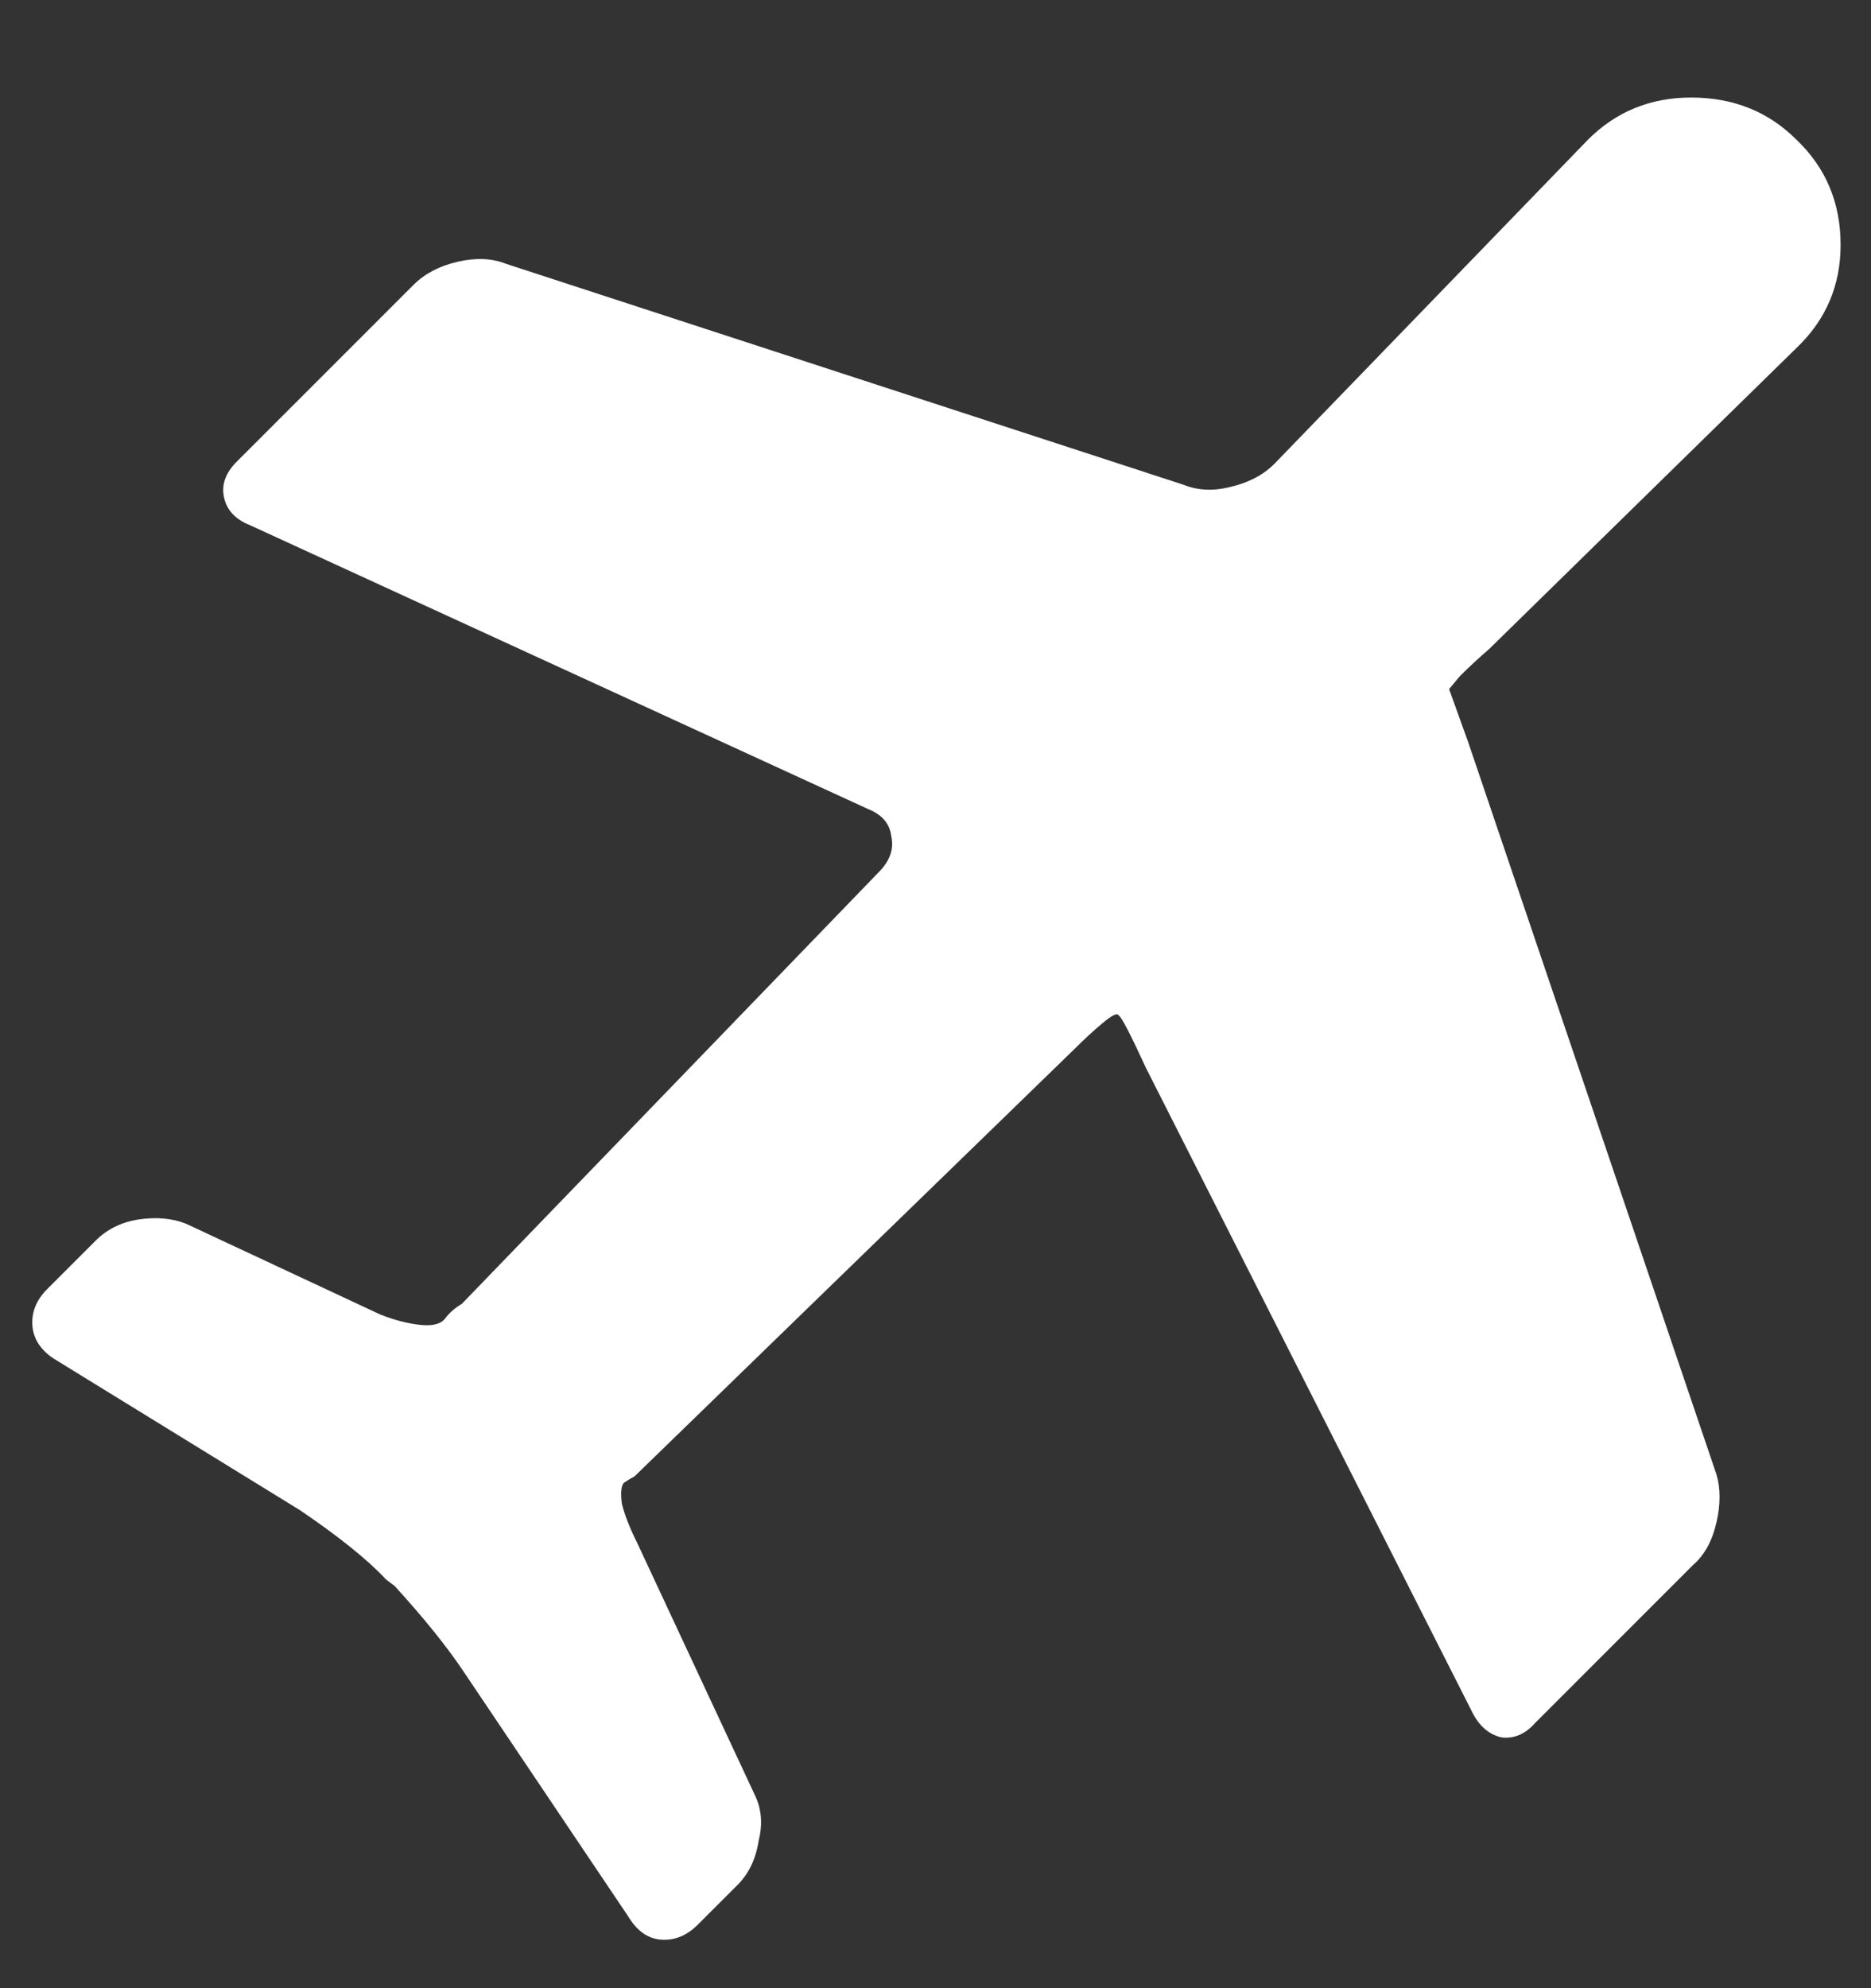 <svg width="16" height="17" viewBox="0 0 16 17" fill="none" xmlns="http://www.w3.org/2000/svg">
    <rect x="0" y="0" width="16" height="17" fill="#333333" stroke="none"/>
    <path
        d="M13.58 1.194C13.82 0.954 14.114 0.834 14.462 0.834C14.822 0.834 15.122 0.954 15.362 1.194C15.614 1.434 15.74 1.734 15.74 2.094C15.74 2.442 15.614 2.736 15.362 2.976L12.734 5.55C12.65 5.622 12.566 5.7 12.482 5.784L12.392 5.892L12.554 6.342L14.678 12.606C14.714 12.726 14.714 12.864 14.678 13.02C14.642 13.176 14.576 13.296 14.48 13.38L13.13 14.73C13.046 14.826 12.95 14.868 12.842 14.856C12.734 14.832 12.65 14.76 12.59 14.64L9.8 9.132C9.668 8.844 9.59 8.694 9.566 8.682C9.554 8.658 9.506 8.682 9.422 8.754C9.35 8.814 9.272 8.886 9.188 8.97L5.426 12.624C5.402 12.636 5.372 12.654 5.336 12.678C5.312 12.702 5.306 12.762 5.318 12.858C5.342 12.954 5.384 13.062 5.444 13.182L6.452 15.342C6.512 15.462 6.524 15.594 6.488 15.738C6.464 15.894 6.404 16.02 6.308 16.116L5.966 16.458C5.87 16.554 5.762 16.596 5.642 16.584C5.534 16.572 5.444 16.506 5.372 16.386L3.968 14.298C3.824 14.082 3.626 13.836 3.374 13.56L3.302 13.506C3.146 13.338 2.9 13.14 2.564 12.912L0.458 11.616C0.35 11.544 0.29 11.454 0.278 11.346C0.266 11.226 0.308 11.118 0.404 11.022L0.818 10.608C0.914 10.512 1.034 10.452 1.178 10.428C1.334 10.404 1.472 10.416 1.592 10.464L3.248 11.238C3.368 11.286 3.482 11.316 3.59 11.328C3.698 11.34 3.77 11.322 3.806 11.274C3.842 11.226 3.89 11.184 3.95 11.148L7.514 7.458C7.61 7.362 7.646 7.26 7.622 7.152C7.61 7.044 7.544 6.966 7.424 6.918L2.132 4.488C2.012 4.44 1.94 4.362 1.916 4.254C1.892 4.146 1.928 4.044 2.024 3.948L3.536 2.436C3.632 2.34 3.758 2.274 3.914 2.238C4.07 2.202 4.208 2.208 4.328 2.256L10.124 4.146C10.244 4.194 10.376 4.2 10.52 4.164C10.676 4.128 10.802 4.062 10.898 3.966L13.58 1.194Z"
        fill="white" />
</svg>